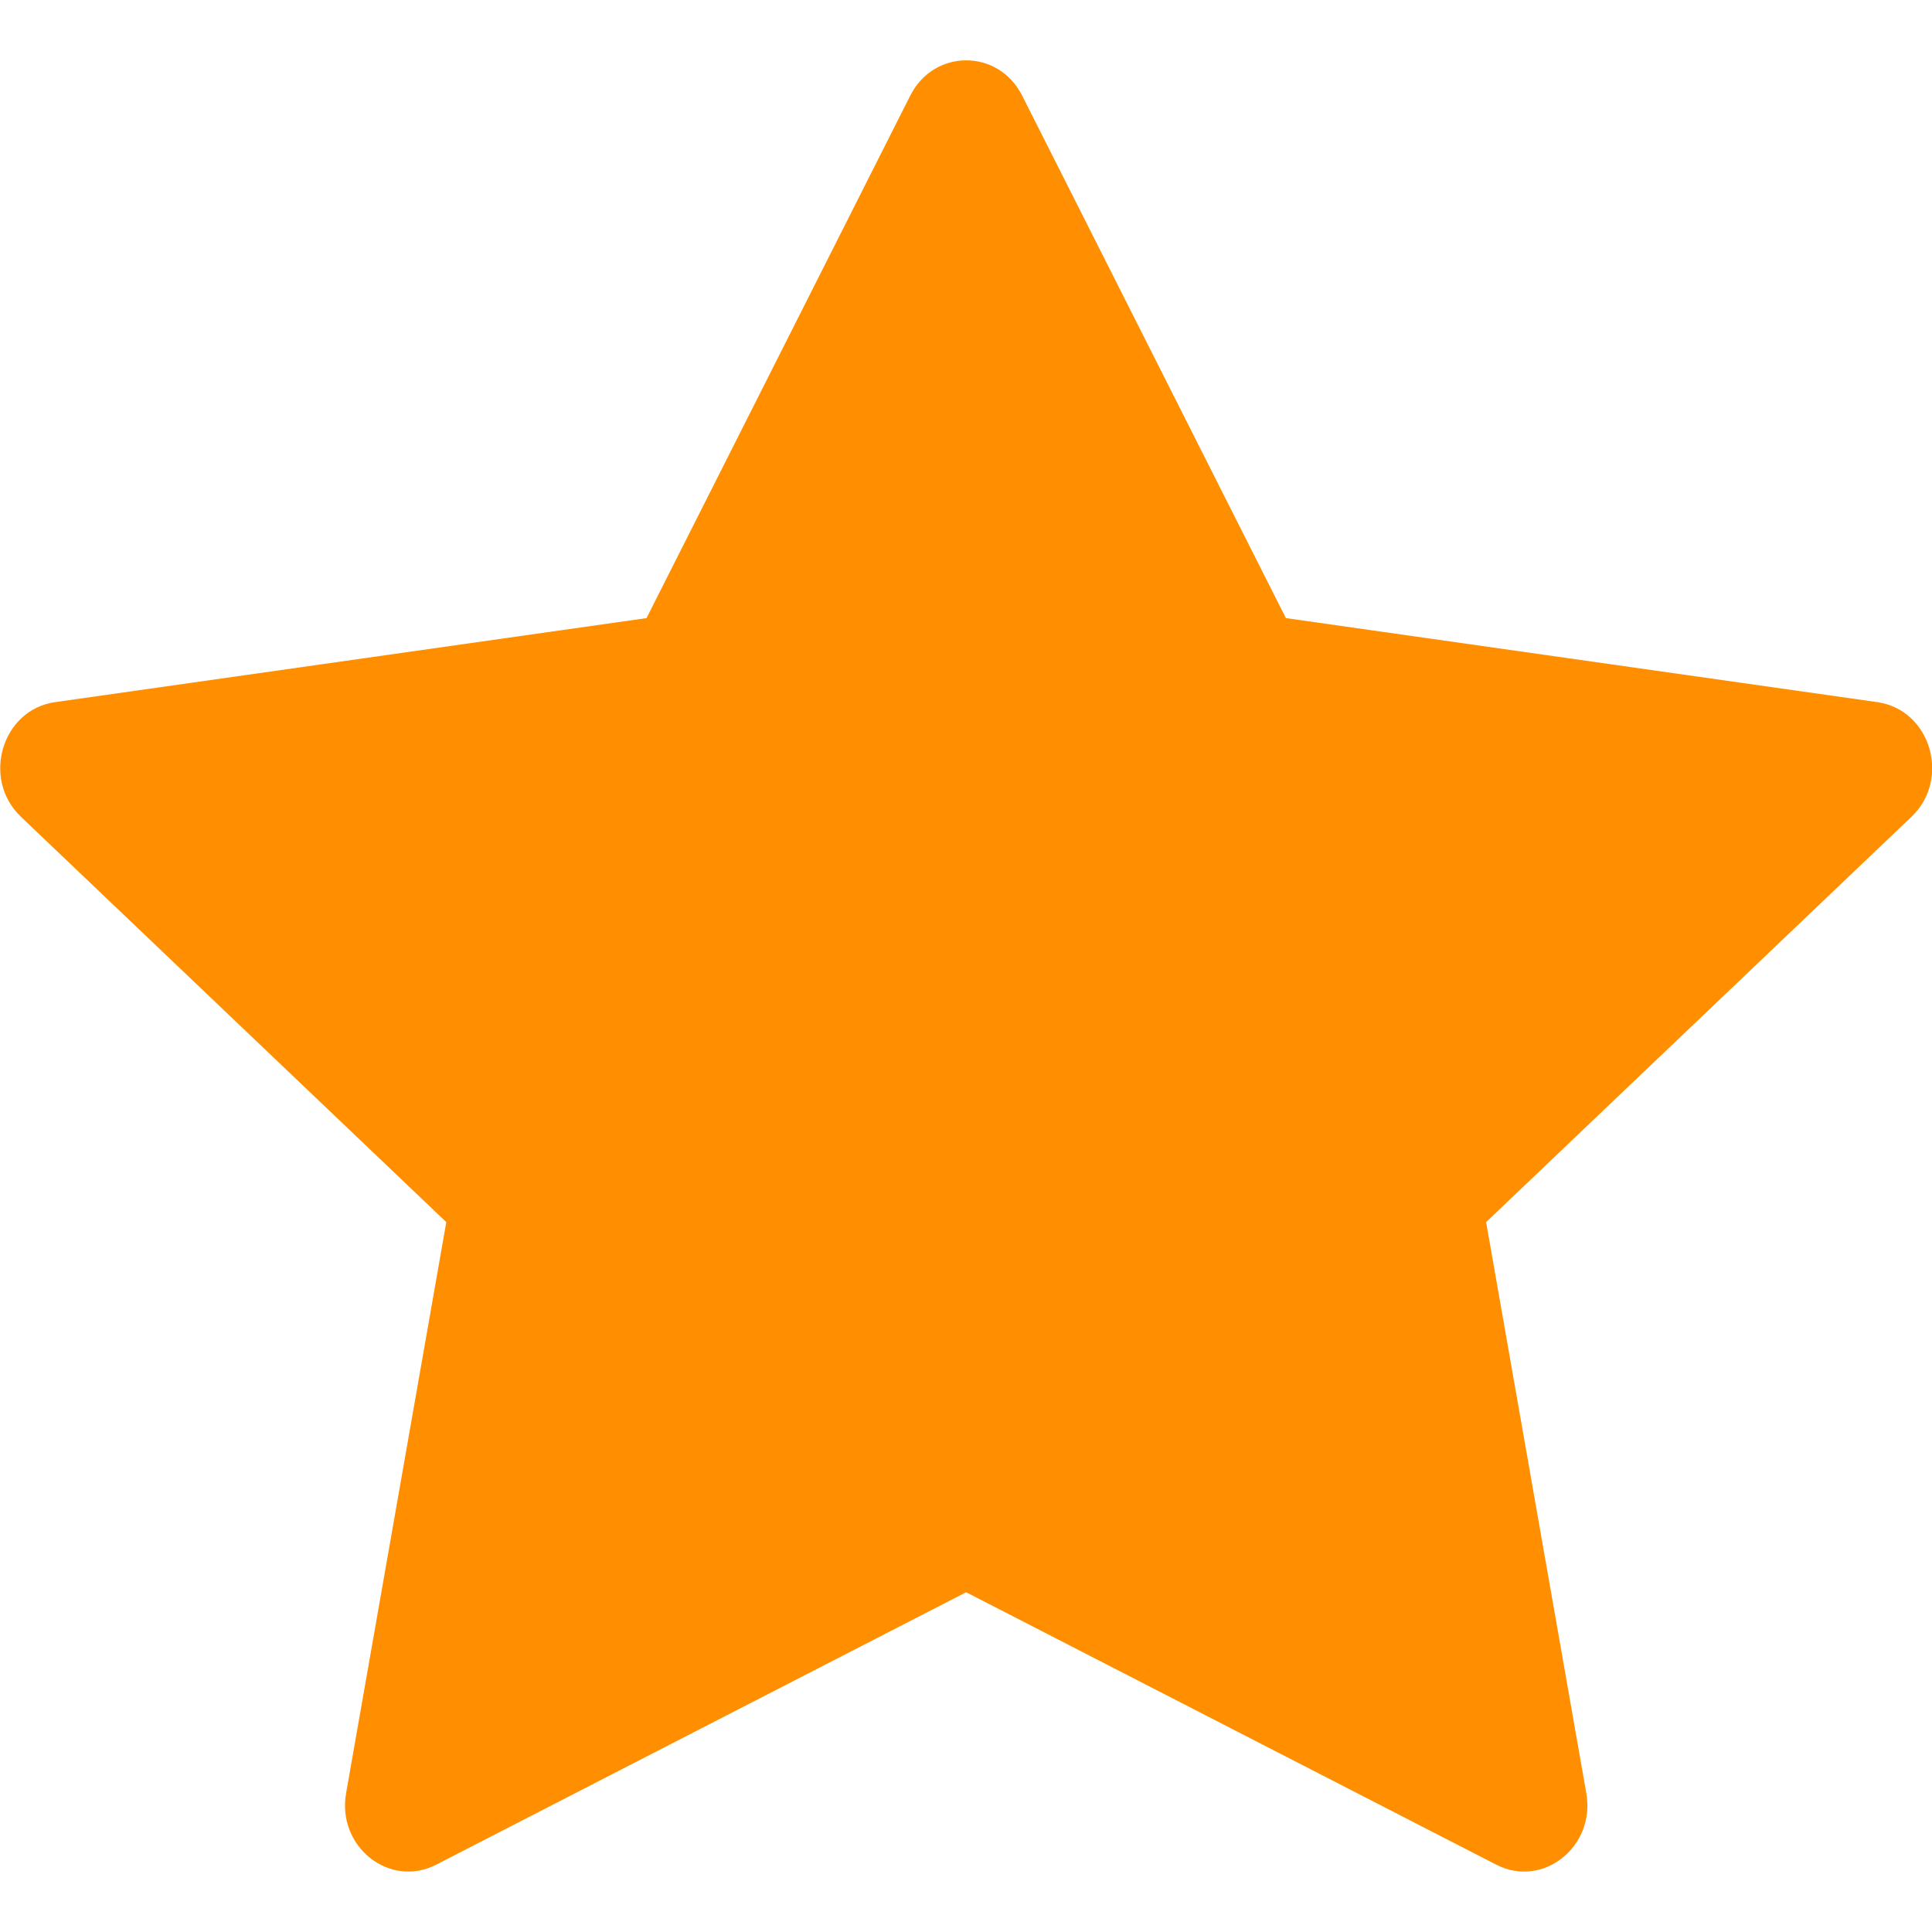 <svg width="14" height="14" viewBox="0 0 14 14" fill="none" xmlns="http://www.w3.org/2000/svg">
<path d="M3.161 13.512C2.823 13.686 2.44 13.382 2.508 12.994L3.234 8.856L0.152 5.919C-0.136 5.645 0.013 5.143 0.399 5.088L4.685 4.479L6.596 0.693C6.768 0.352 7.235 0.352 7.407 0.693L9.318 4.479L13.604 5.088C13.99 5.143 14.139 5.645 13.851 5.919L10.769 8.856L11.495 12.994C11.563 13.382 11.18 13.686 10.842 13.512L7.001 11.538L3.161 13.512Z" fill="#FF8F00"/>
</svg>
